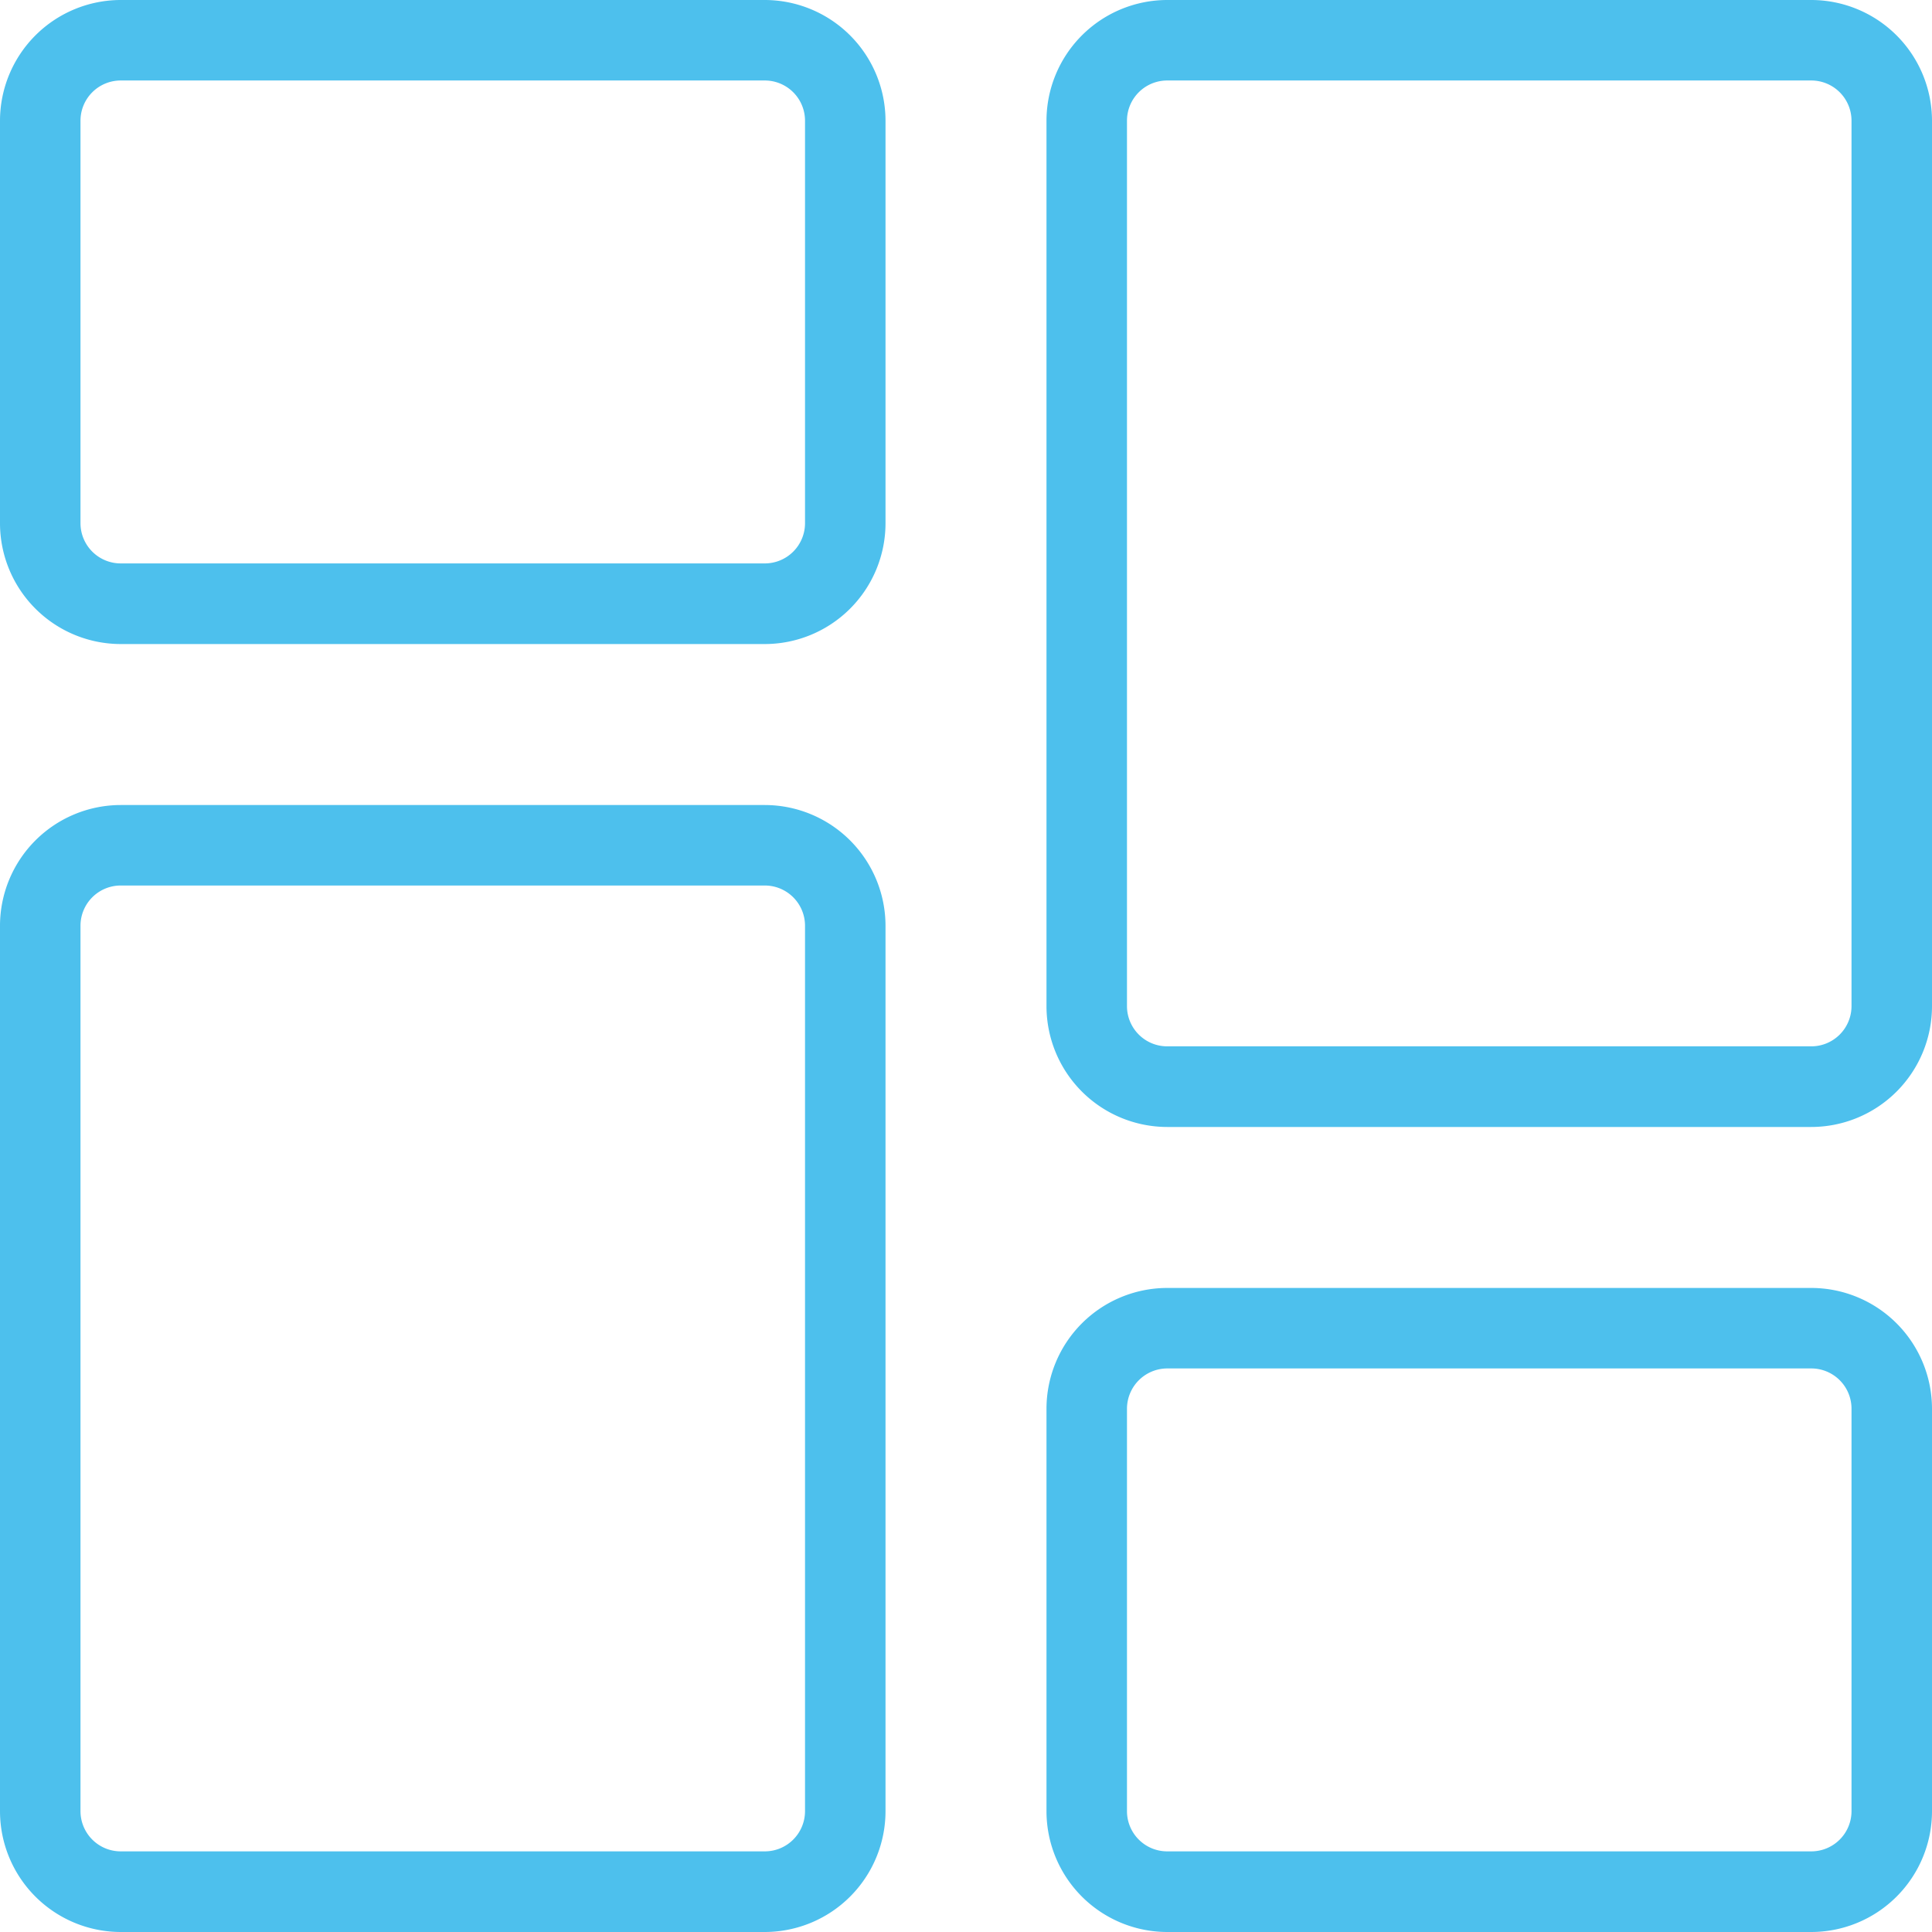 <svg id="Dashboard_icon" data-name="Dashboard icon" xmlns="http://www.w3.org/2000/svg" width="13.25" height="13.25" viewBox="0 0 13.25 13.25">
  <g id="Group_1" data-name="Group 1">
    <path id="Path_1" data-name="Path 1" d="M5.245,4.417H.828A.829.829,0,0,1,0,3.589V.828A.829.829,0,0,1,.828,0H5.245a.829.829,0,0,1,.828.828v2.76A.829.829,0,0,1,5.245,4.417ZM.828.552A.276.276,0,0,0,.552.828v2.76a.276.276,0,0,0,.276.276H5.245a.276.276,0,0,0,.276-.276V.828A.276.276,0,0,0,5.245.552Z" fill="#4dc0ed"/>
  </g>
  <g id="Group_2" data-name="Group 2" transform="translate(0 5.521)">
    <path id="Path_2" data-name="Path 2" d="M5.245,17.729H.828A.829.829,0,0,1,0,16.9V10.828A.829.829,0,0,1,.828,10H5.245a.829.829,0,0,1,.828.828V16.9A.829.829,0,0,1,5.245,17.729ZM.828,10.552a.276.276,0,0,0-.276.276V16.9a.276.276,0,0,0,.276.276H5.245a.276.276,0,0,0,.276-.276V10.828a.276.276,0,0,0-.276-.276Z" transform="translate(0 -10)" fill="#4dc0ed"/>
  </g>
  <g id="Group_3" data-name="Group 3" transform="translate(7.177 8.833)">
    <path id="Path_3" data-name="Path 3" d="M18.245,20.417H13.828A.829.829,0,0,1,13,19.589v-2.76A.829.829,0,0,1,13.828,16h4.417a.829.829,0,0,1,.828.828v2.76A.829.829,0,0,1,18.245,20.417Zm-4.417-3.865a.277.277,0,0,0-.276.276v2.76a.276.276,0,0,0,.276.276h4.417a.276.276,0,0,0,.276-.276v-2.76a.276.276,0,0,0-.276-.276Z" transform="translate(-13 -16)" fill="#4dc0ed"/>
  </g>
  <g id="Group_4" data-name="Group 4" transform="translate(7.177)">
    <path id="Path_4" data-name="Path 4" d="M18.245,7.729H13.828A.829.829,0,0,1,13,6.9V.828A.829.829,0,0,1,13.828,0h4.417a.829.829,0,0,1,.828.828V6.9A.829.829,0,0,1,18.245,7.729ZM13.828.552a.276.276,0,0,0-.276.276V6.9a.276.276,0,0,0,.276.276h4.417a.276.276,0,0,0,.276-.276V.828a.276.276,0,0,0-.276-.276Z" transform="translate(-13)" fill="#4dc0ed"/>
  </g>
</svg>
